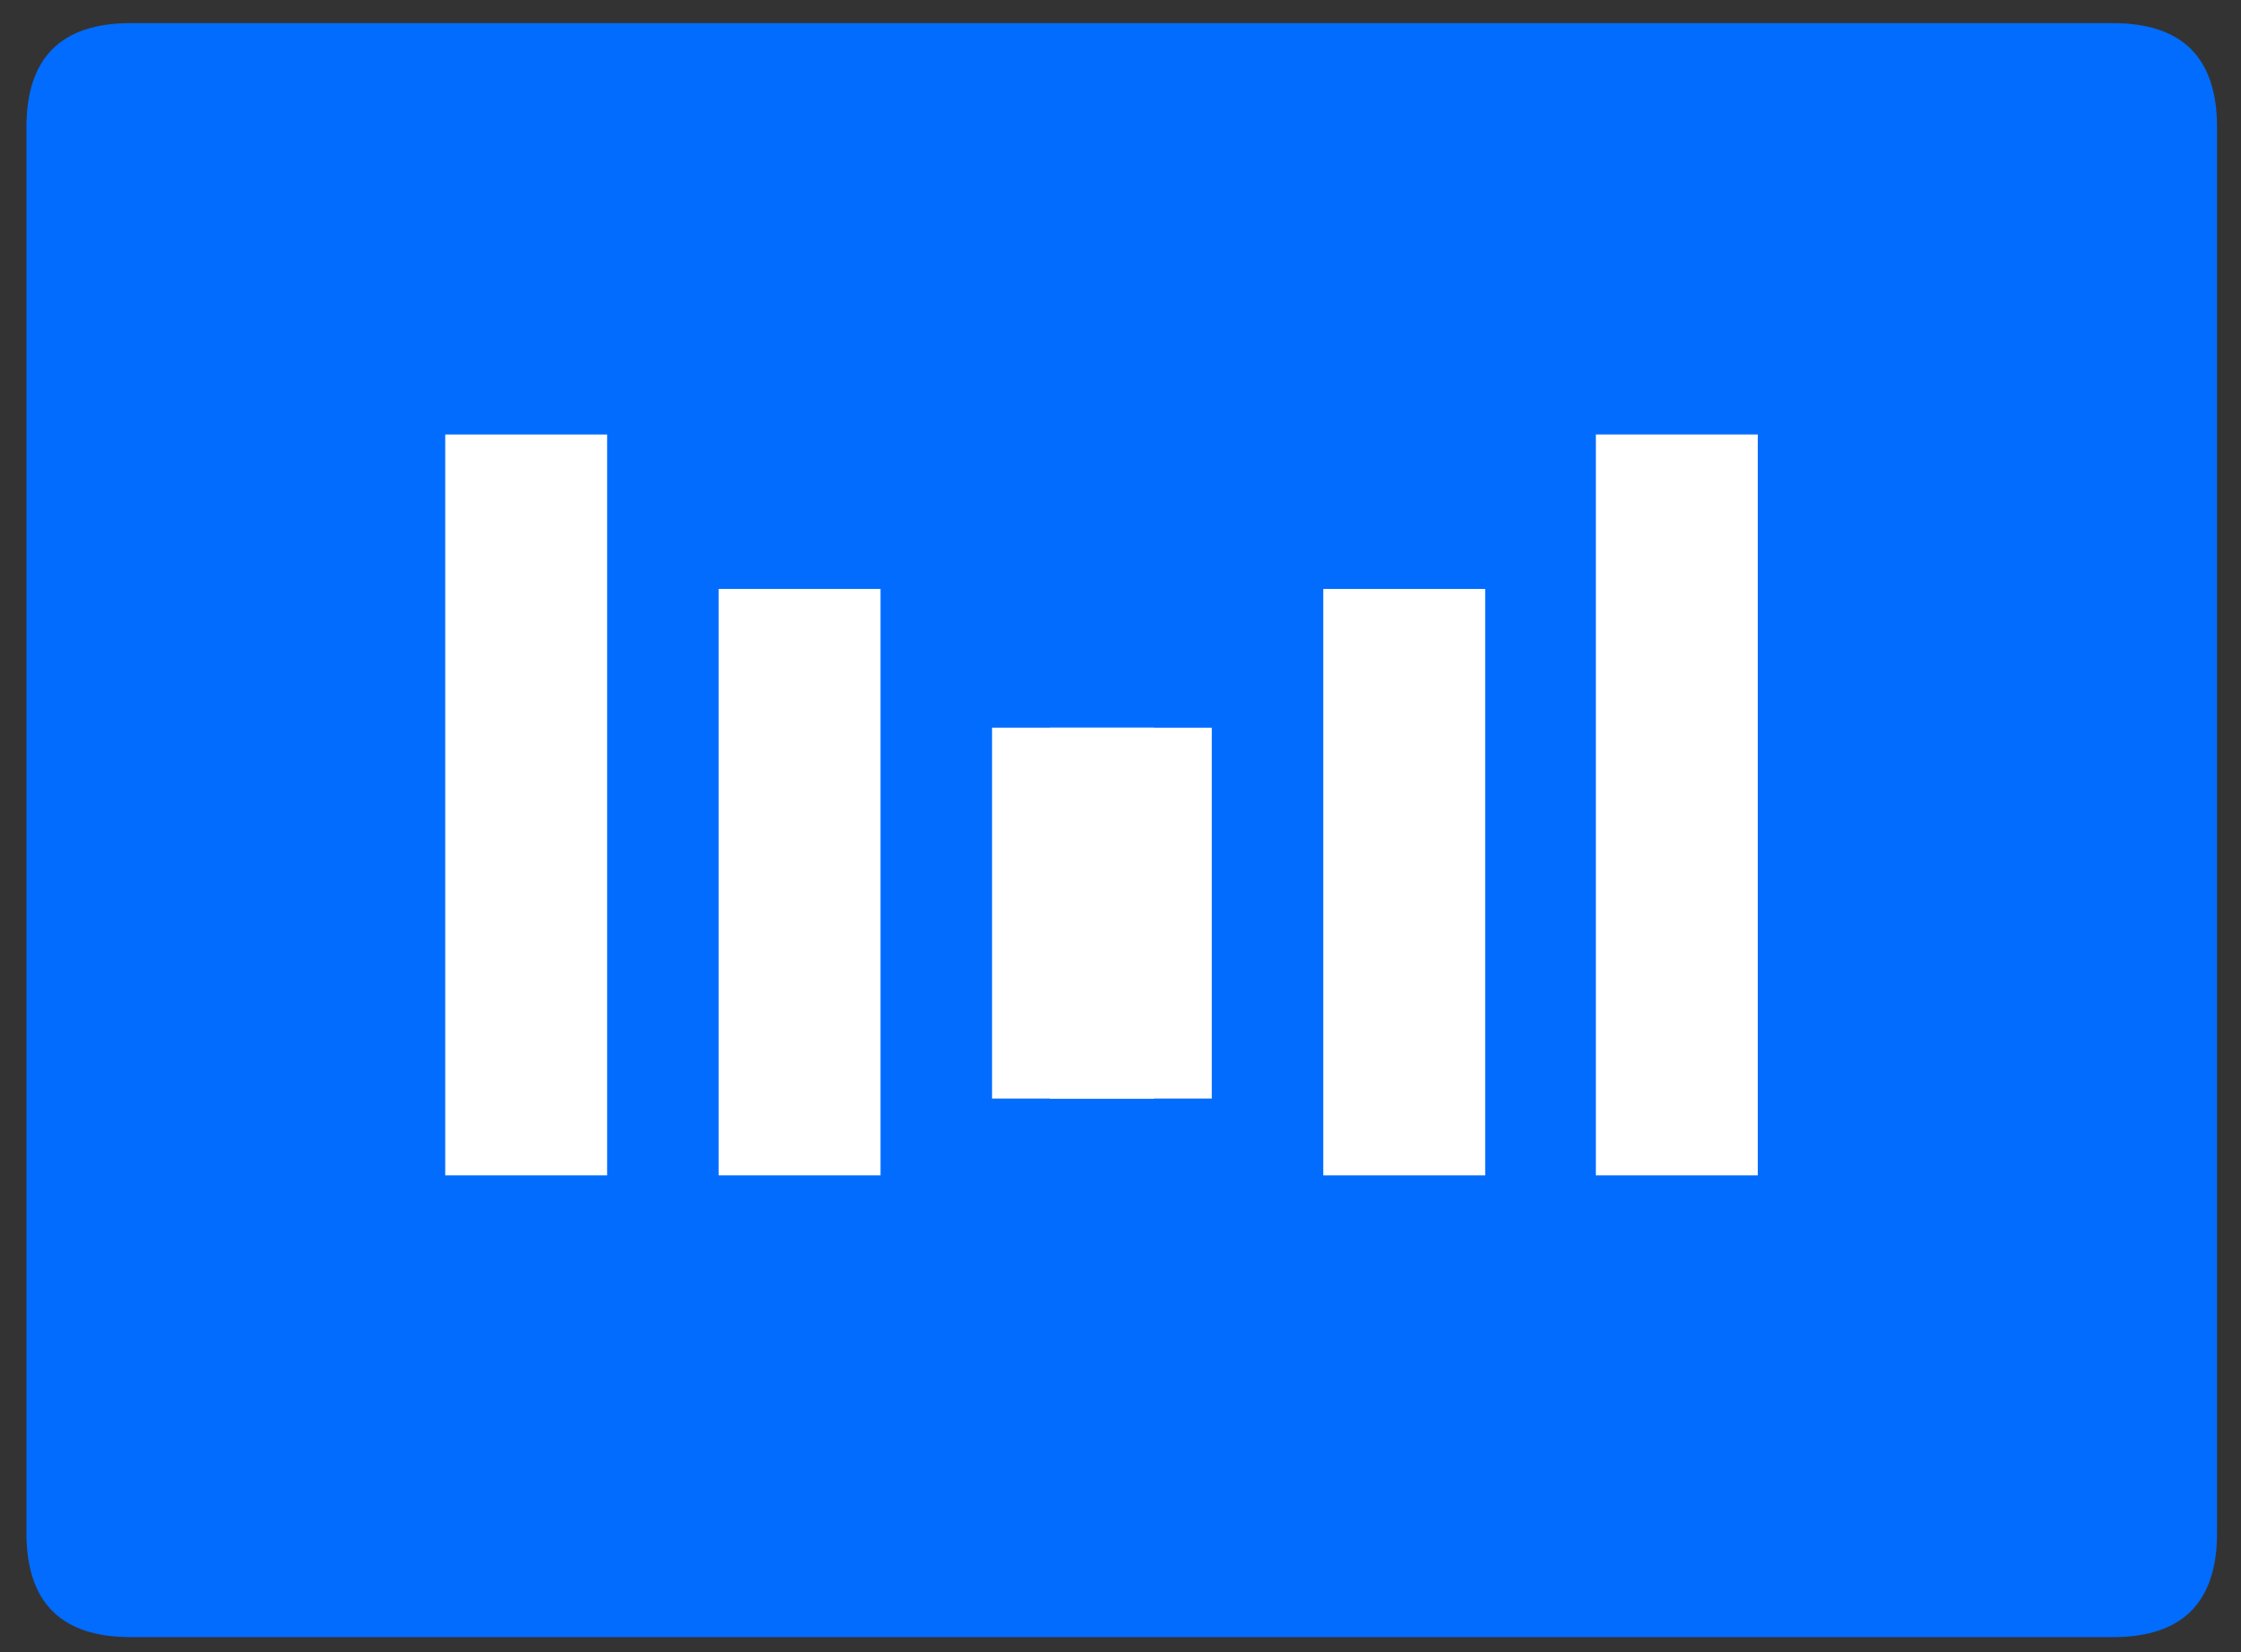 <?xml version="1.0" encoding="utf-8"?>
<!-- Generator: Adobe Illustrator 27.6.1, SVG Export Plug-In . SVG Version: 6.00 Build 0)  -->
<svg version="1.1" id="图层_1" xmlns="http://www.w3.org/2000/svg" xmlns:xlink="http://www.w3.org/1999/xlink" x="0px" y="0px"
	 viewBox="0 0 271.3 200" style="enable-background:new 0 0 271.3 200;" xml:space="preserve">
<rect x="0" y="0" width="271.3" height="200" fill="#333333" stroke="none"/>
<style type="text/css">
	.st0{fill:#016CFE;}
	.st1{fill:#FFFFFF;}
</style>
<path class="st0" d="M15.8,2.8h240c8.4,0,12.6,4.2,12.6,12.6v170.2c0,8.4-4.2,12.6-12.6,12.6h-240c-8.4,0-12.6-4.2-12.6-12.6V15.4
	C3.2,7,7.4,2.8,15.8,2.8z"/>
<path class="st1" d="M127.1,88.1h19.6V133h-19.6V88.1z M160.2,71.3h19.6v71h-19.6L160.2,71.3L160.2,71.3z M193.2,52.6h19.6v89.7
	h-19.6L193.2,52.6L193.2,52.6z"/>
<path class="st1" d="M139.7,88.1h-19.6V133h19.6V88.1z M106.6,71.3H87v71h19.6V71.3z M73.5,52.6H53.9v89.7h19.6L73.5,52.6L73.5,52.6
	z"/>
</svg>
